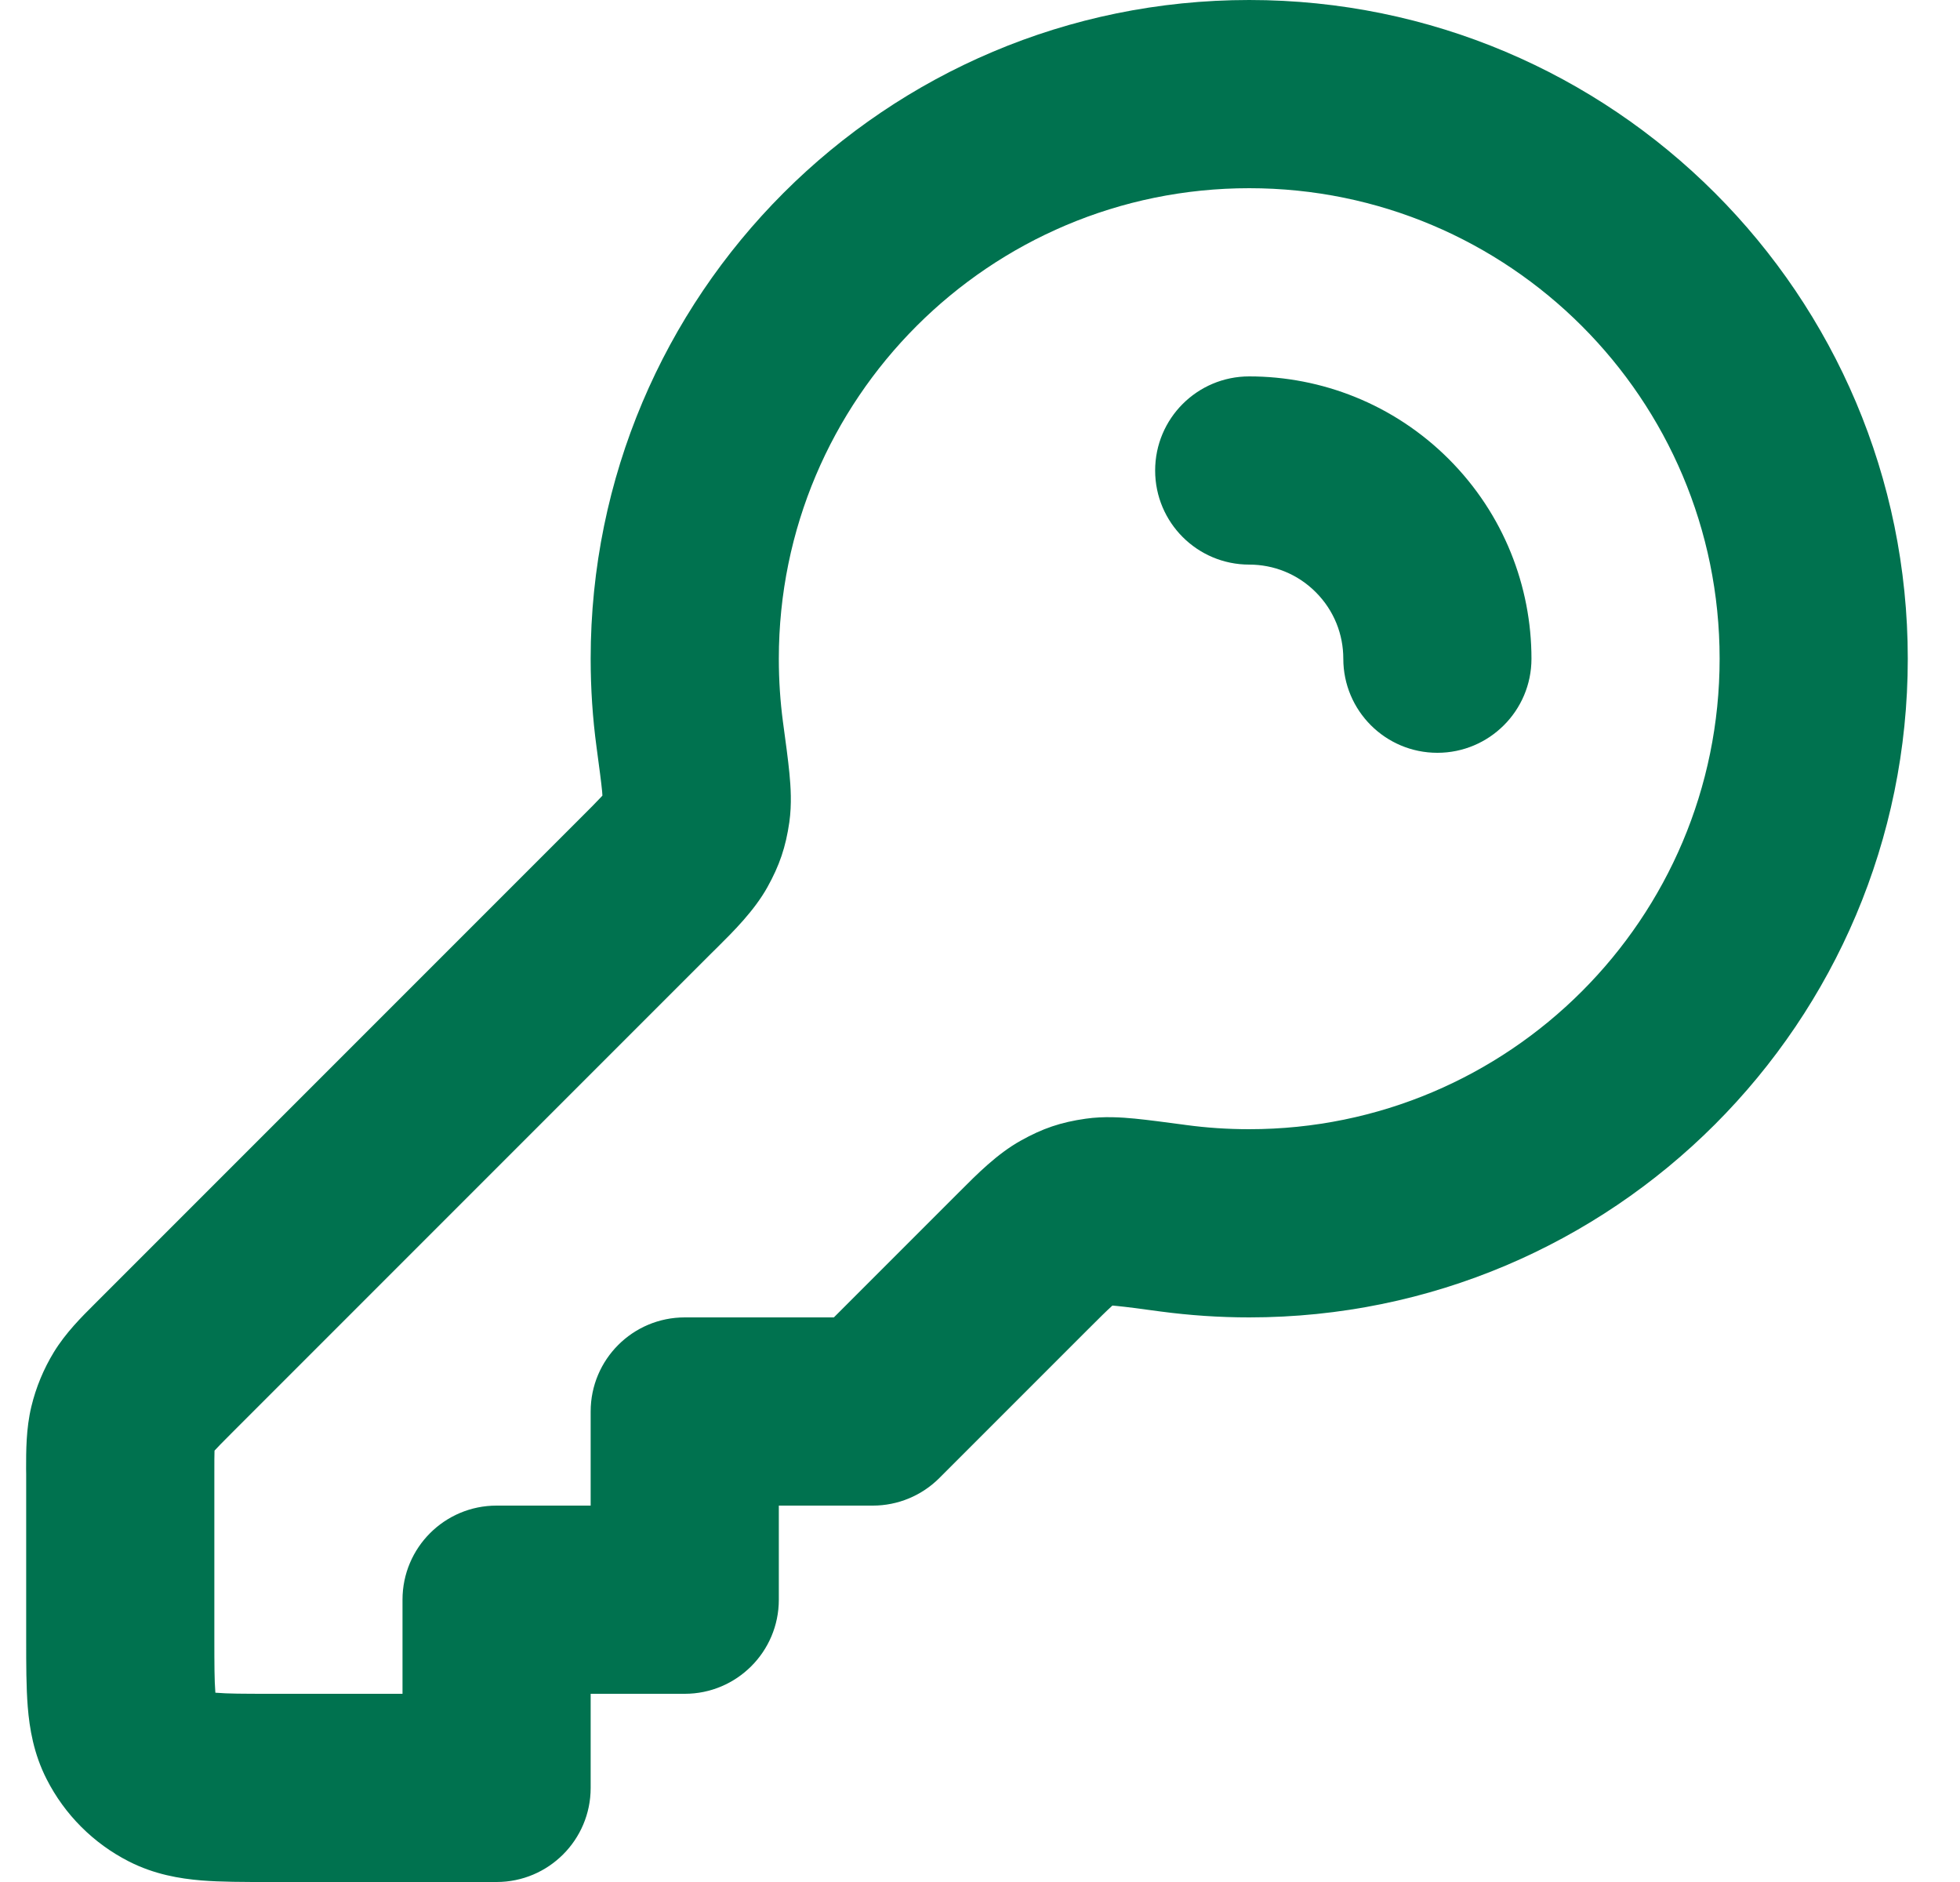 <svg width="25" height="24" viewBox="0 0 25 24" fill="none" xmlns="http://www.w3.org/2000/svg">
<path fill-rule="evenodd" clip-rule="evenodd" d="M7.534 8.4C7.534 3.761 11.294 -0 15.934 -0C20.573 -0 24.334 3.761 24.334 8.4C24.334 13.039 20.573 16.8 15.934 16.8C15.552 16.8 15.175 16.774 14.805 16.725C14.535 16.688 14.366 16.666 14.243 16.654C14.221 16.652 14.203 16.65 14.189 16.649C14.185 16.652 14.181 16.656 14.177 16.66C14.113 16.718 14.028 16.802 13.877 16.953L11.982 18.848C11.757 19.073 11.452 19.2 11.134 19.2H9.934V20.4C9.934 21.063 9.396 21.6 8.734 21.6H7.534V22.8C7.534 23.463 6.996 24 6.334 24L3.415 24C3.112 24 2.818 24 2.568 23.98C2.293 23.957 1.97 23.904 1.644 23.738C1.192 23.508 0.825 23.141 0.595 22.689C0.429 22.364 0.376 22.04 0.354 21.766C0.334 21.516 0.334 21.221 0.334 20.918L0.334 18.795C0.334 18.775 0.334 18.755 0.333 18.734C0.333 18.506 0.332 18.219 0.4 17.937C0.459 17.692 0.556 17.458 0.687 17.243C0.839 16.995 1.042 16.793 1.204 16.632C1.219 16.617 1.233 16.603 1.247 16.589L7.38 10.456C7.531 10.305 7.615 10.221 7.674 10.157C7.677 10.152 7.681 10.149 7.684 10.145C7.683 10.13 7.682 10.112 7.68 10.09C7.668 9.967 7.645 9.798 7.609 9.528C7.559 9.159 7.534 8.782 7.534 8.4ZM7.534 19.2V18C7.534 17.337 8.071 16.8 8.734 16.8H10.636L12.18 15.256C12.2 15.236 12.222 15.215 12.243 15.193C12.458 14.977 12.72 14.713 13.018 14.547C13.298 14.39 13.531 14.311 13.849 14.266C14.081 14.233 14.307 14.249 14.474 14.265C14.647 14.282 14.861 14.311 15.104 14.343L15.125 14.346C15.389 14.382 15.659 14.4 15.934 14.4C19.247 14.4 21.934 11.714 21.934 8.4C21.934 5.086 19.247 2.4 15.934 2.4C12.62 2.4 9.934 5.086 9.934 8.4C9.934 8.675 9.952 8.945 9.987 9.208L9.99 9.23C10.023 9.472 10.052 9.686 10.069 9.86C10.085 10.026 10.101 10.252 10.068 10.485C10.022 10.802 9.943 11.036 9.787 11.316C9.62 11.614 9.357 11.876 9.14 12.091C9.119 12.112 9.098 12.133 9.077 12.153L2.944 18.286C2.833 18.397 2.778 18.453 2.74 18.495C2.739 18.496 2.738 18.497 2.737 18.498C2.737 18.5 2.737 18.501 2.736 18.503C2.734 18.559 2.734 18.638 2.734 18.795V20.88C2.734 21.236 2.735 21.43 2.746 21.57C2.746 21.576 2.747 21.581 2.747 21.586C2.752 21.587 2.758 21.587 2.763 21.587C2.903 21.599 3.098 21.6 3.454 21.6H5.134V20.4C5.134 19.737 5.671 19.2 6.334 19.2H7.534ZM14.734 6C14.734 5.337 15.271 4.8 15.934 4.8C16.853 4.8 17.776 5.152 18.479 5.854C19.182 6.557 19.534 7.48 19.534 8.4C19.534 9.063 18.996 9.6 18.334 9.6C17.671 9.6 17.134 9.063 17.134 8.4C17.134 8.091 17.017 7.786 16.782 7.551C16.548 7.317 16.243 7.2 15.934 7.2C15.271 7.2 14.734 6.663 14.734 6Z" fill="#00724F"/>
</svg>
